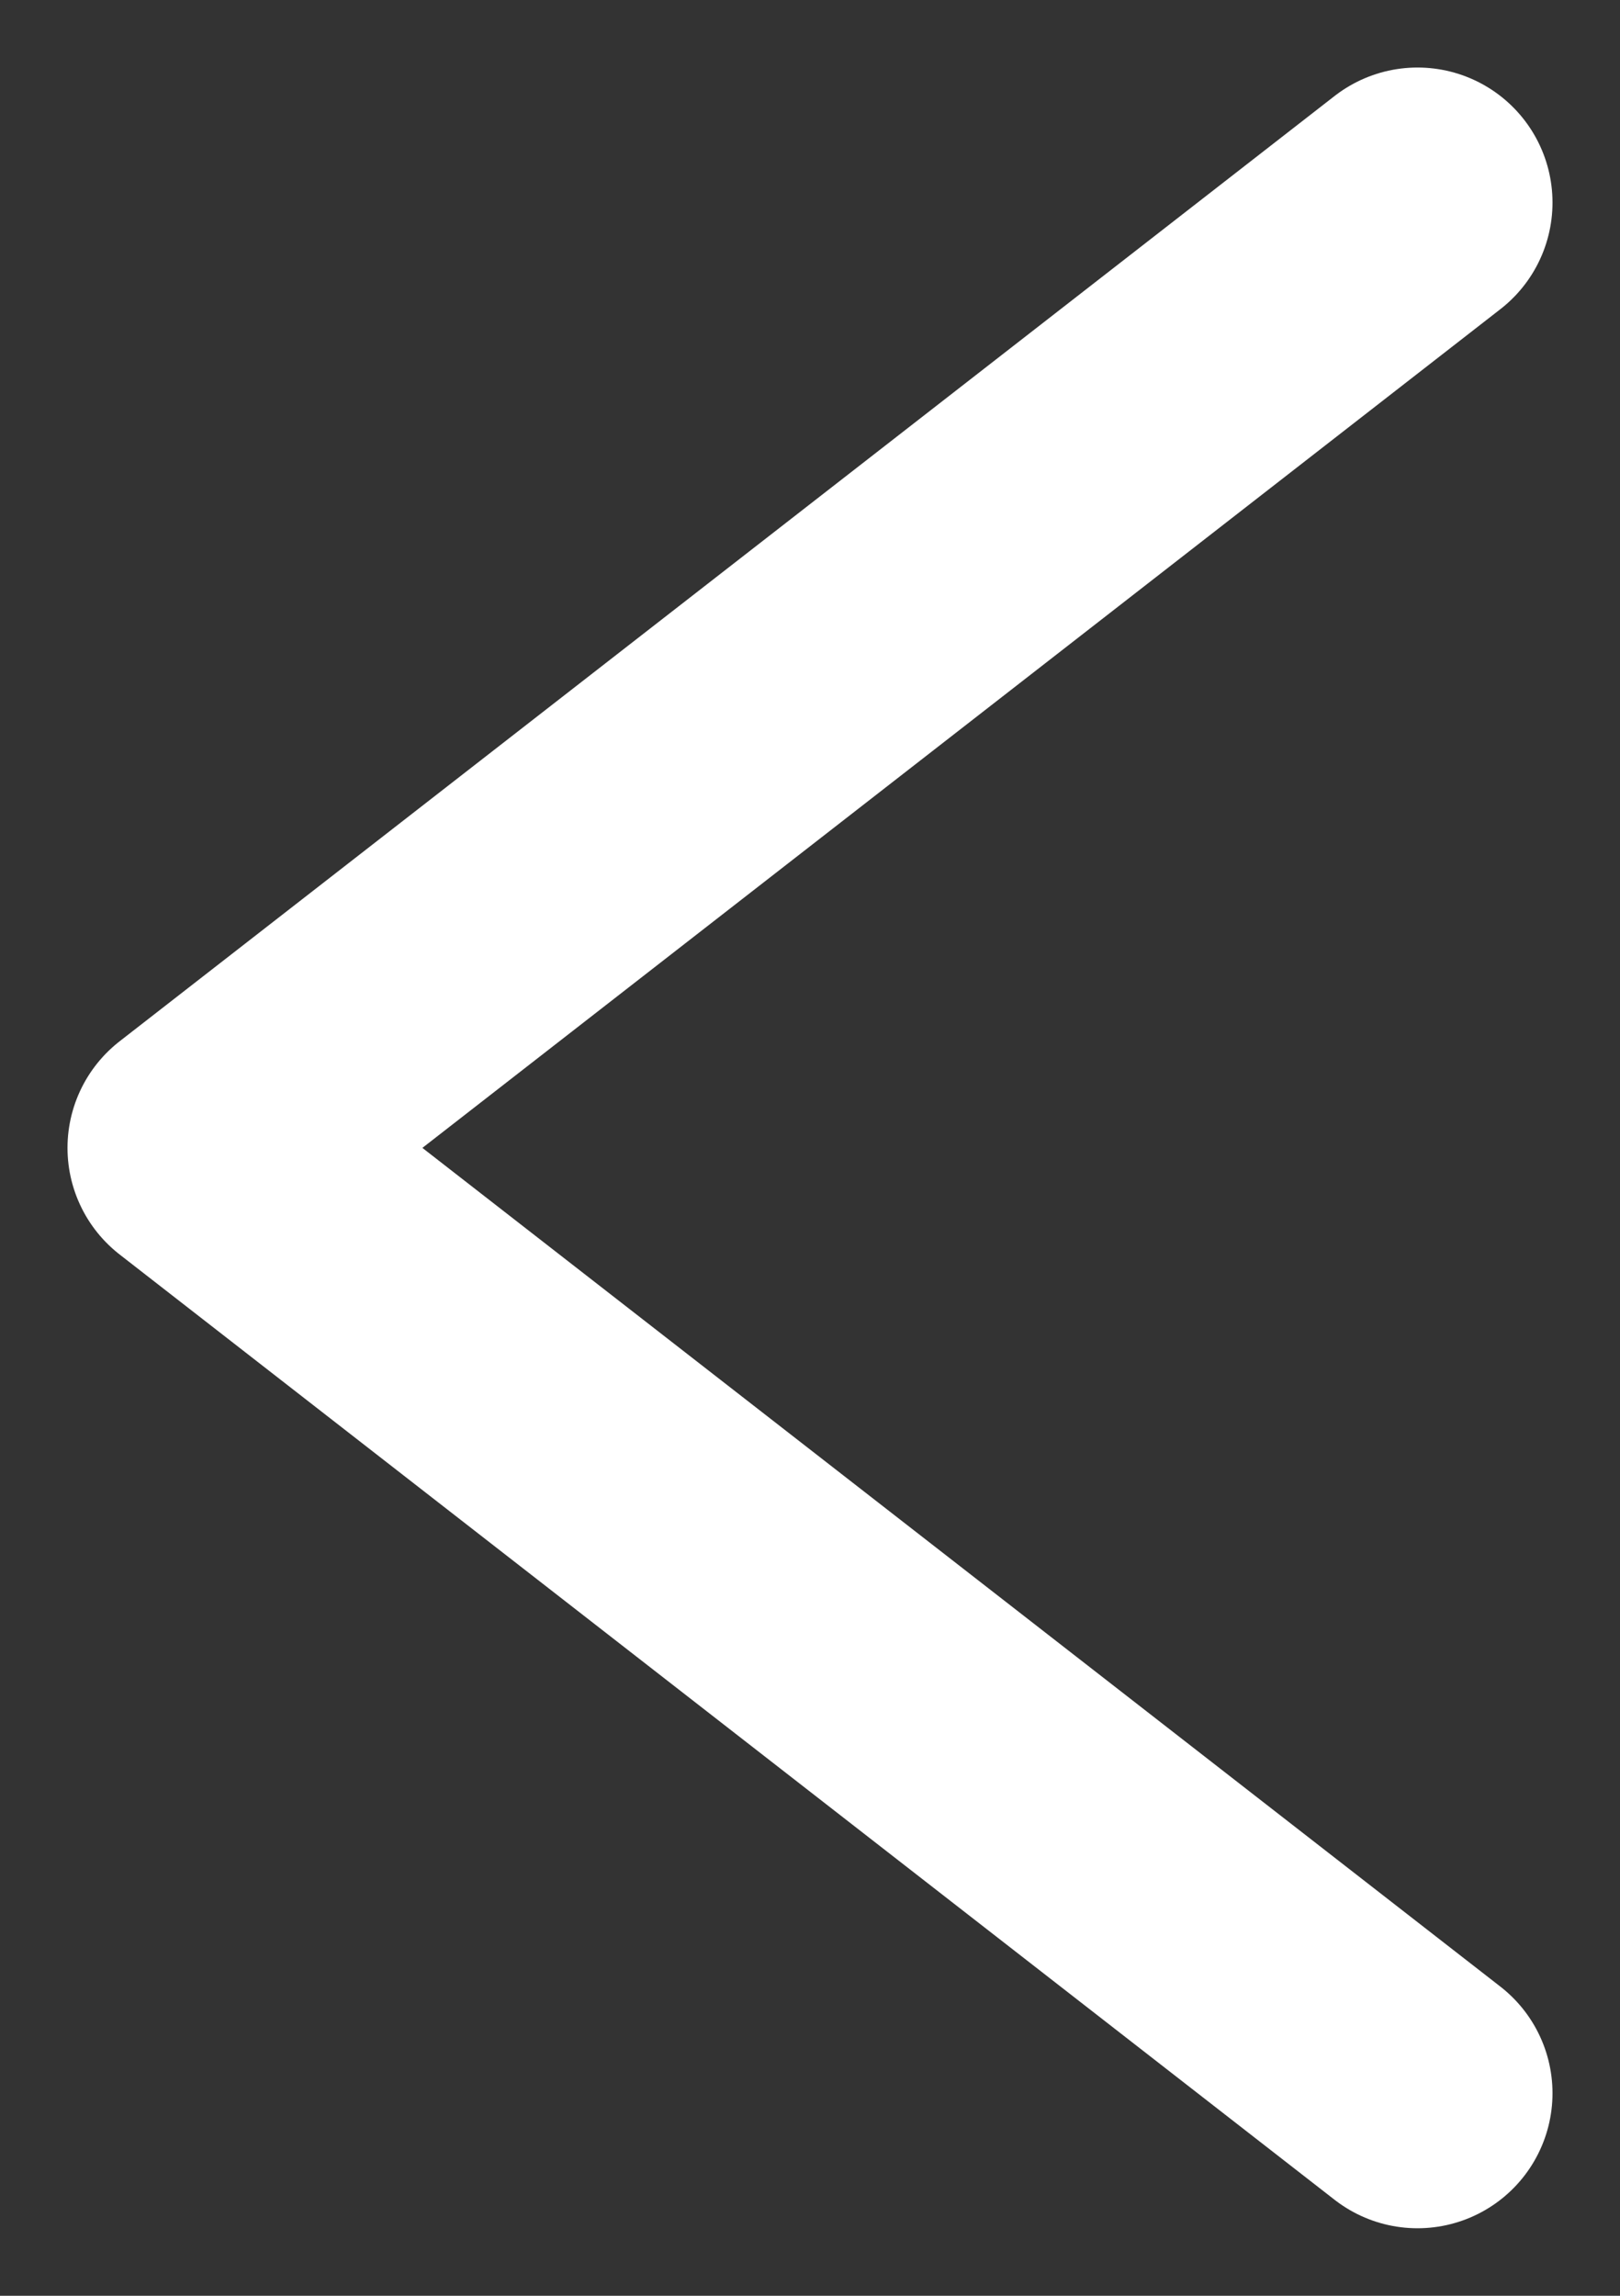 <svg xmlns="http://www.w3.org/2000/svg"  width="12" height="17" viewBox="0 0 12 17">
	<rect x="0" y="0" width="12" height="17" fill="#333333" stroke="none"/>
	<path fill="none" fill-rule="evenodd" stroke="#FFF" stroke-linecap="round" stroke-linejoin="round" stroke-width="2" d="M10.5,1.5l-9,7l9,7"/>
</svg>
